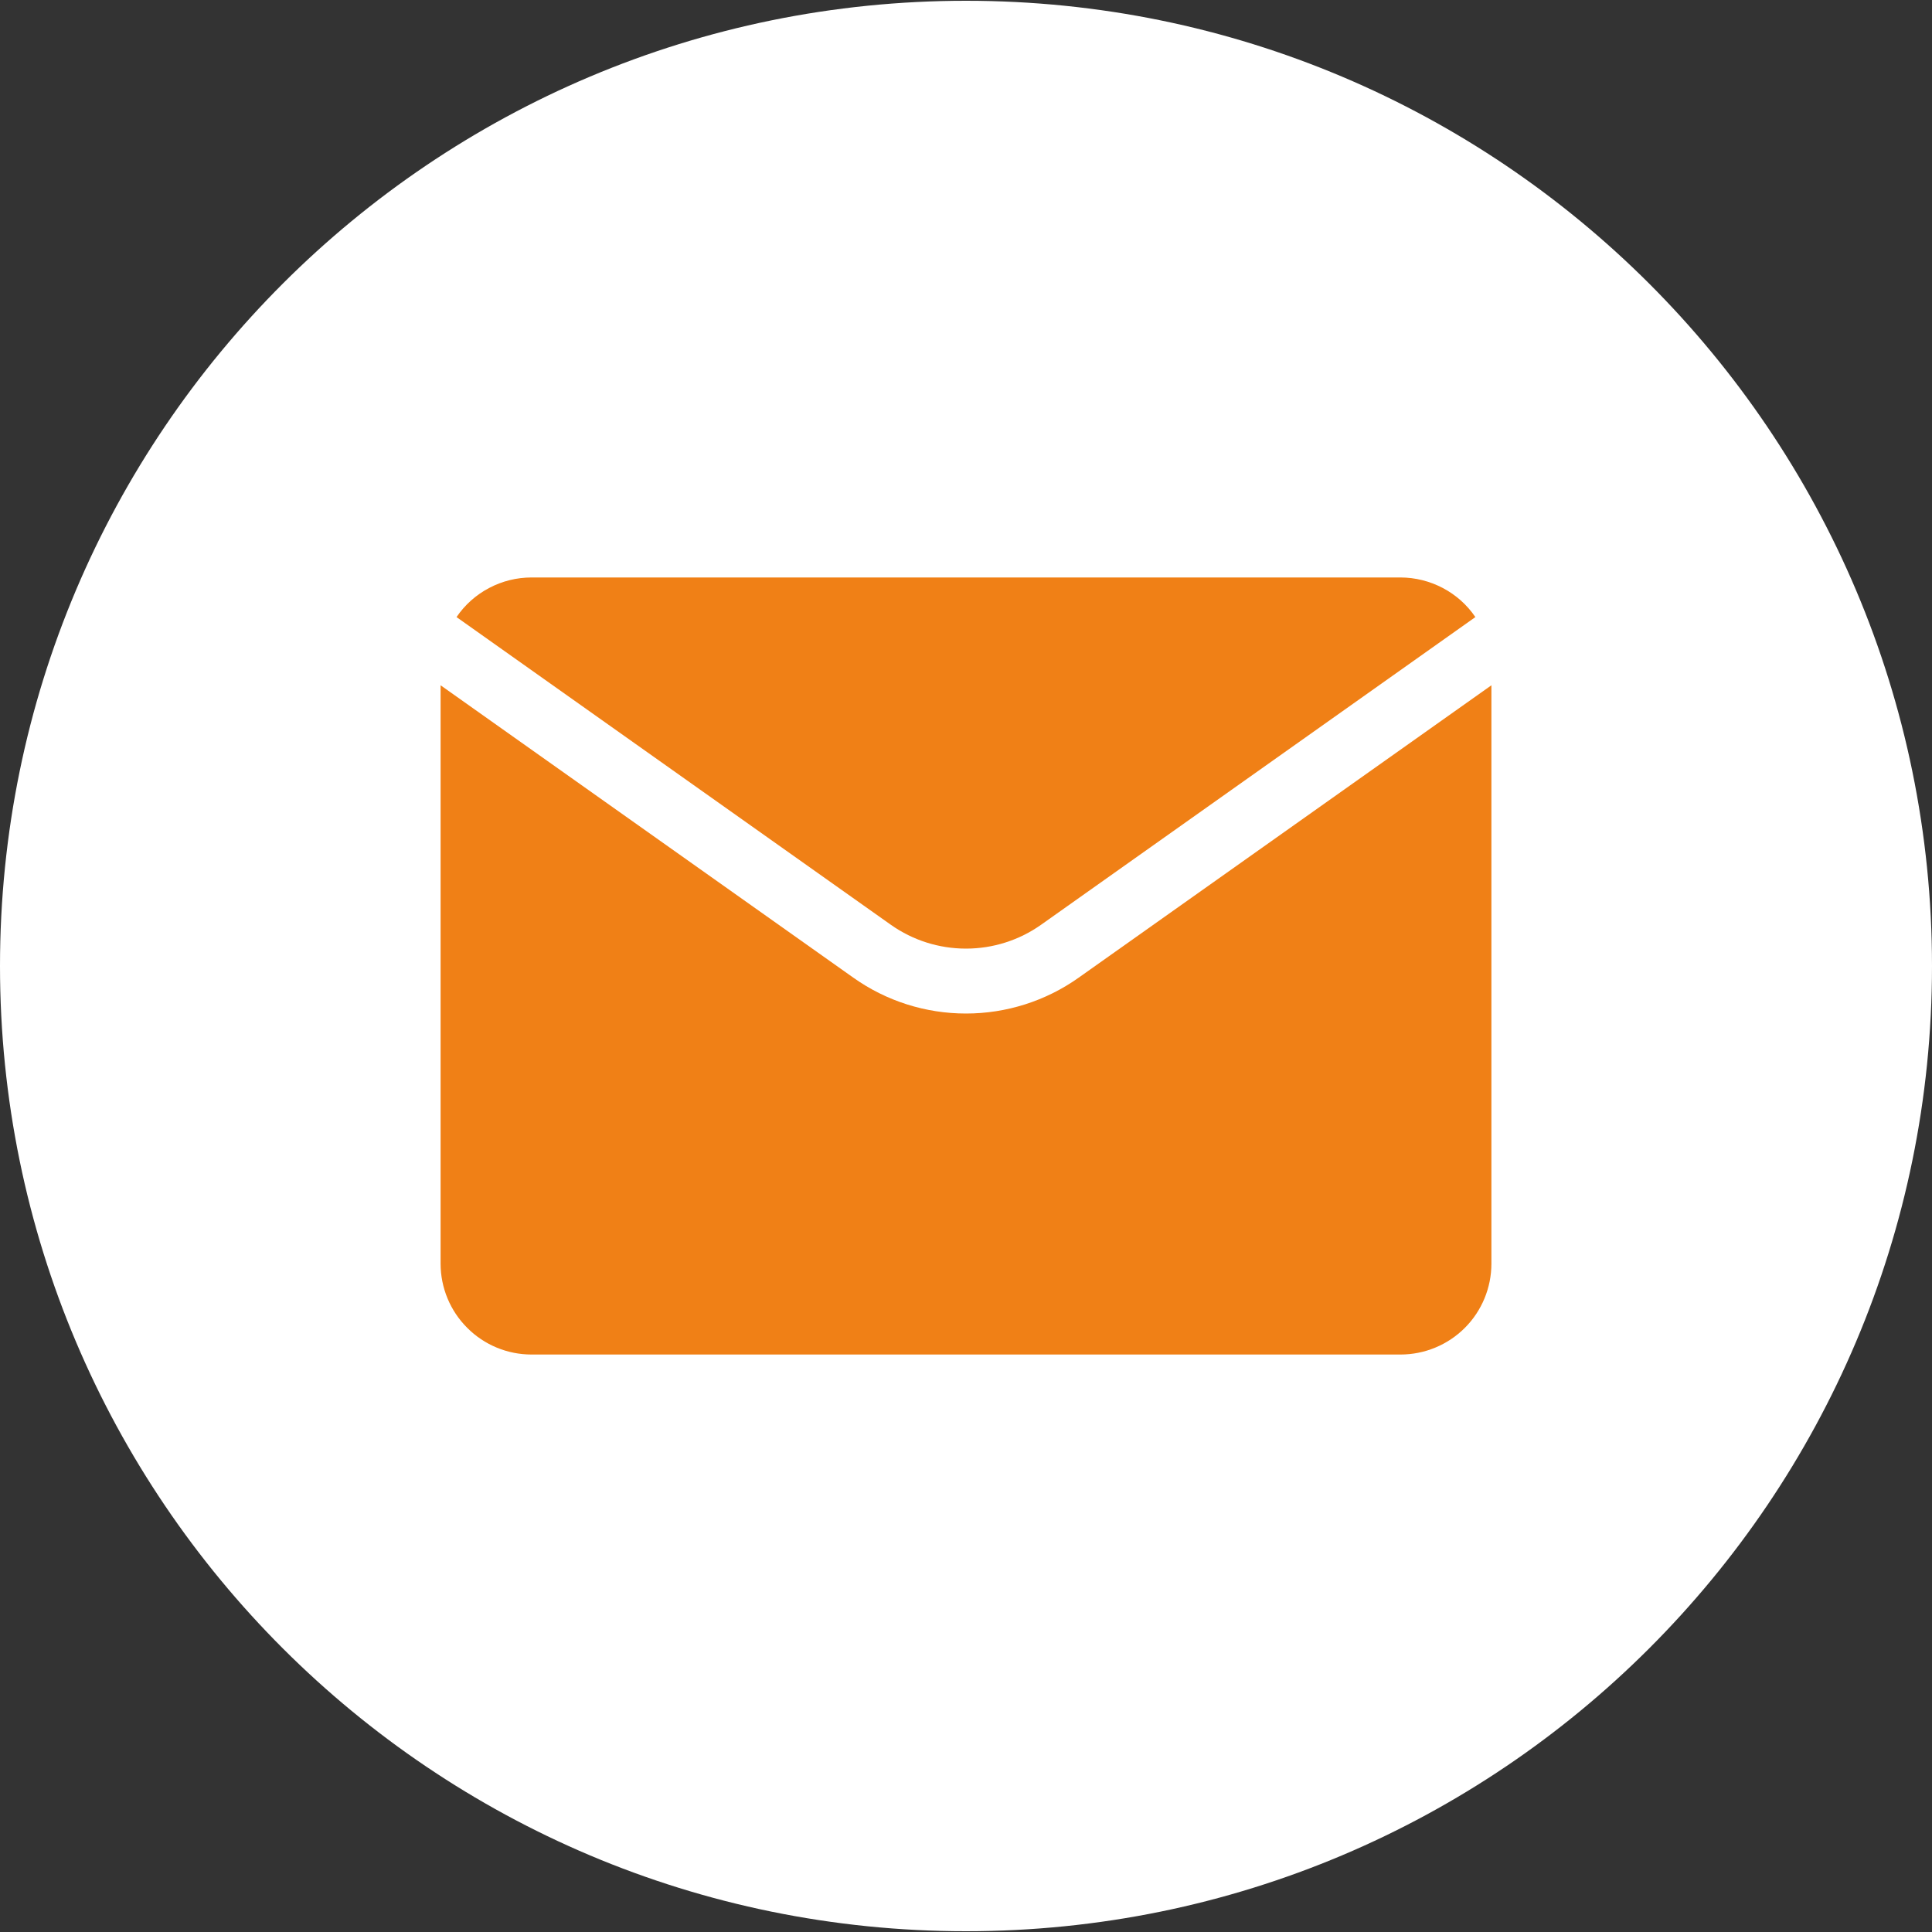 <svg width="20" height="20" viewBox="0 0 20 20" fill="none" xmlns="http://www.w3.org/2000/svg">
<rect x="0" y="0" width="20" height="20" fill="#333333" stroke="none"/>
<path d="M20 10C20 4.482 15.523 0.008 10 0.008C4.477 0.008 0 4.482 0 10C0 15.518 4.477 19.992 10 19.992C15.523 19.992 20 15.518 20 10Z" fill="white"/>
<path d="M14.498 5.978H5.502C5.349 5.978 5.199 6.015 5.063 6.087C4.928 6.158 4.812 6.261 4.726 6.388L9.223 9.574C9.45 9.734 9.721 9.82 10 9.82C10.278 9.82 10.549 9.734 10.776 9.574L15.273 6.388C15.187 6.261 15.071 6.158 14.936 6.087C14.801 6.016 14.65 5.978 14.498 5.978Z" fill="#F08016"/>
<path d="M11.166 10.121C10.825 10.363 10.417 10.492 10 10.492C9.582 10.492 9.175 10.363 8.834 10.121L4.561 7.094V13.081C4.561 13.33 4.66 13.57 4.837 13.746C5.013 13.923 5.253 14.022 5.502 14.022H14.498C14.747 14.022 14.987 13.923 15.164 13.746C15.34 13.57 15.439 13.33 15.439 13.081V7.094L11.166 10.121Z" fill="#F08016"/>
</svg>
